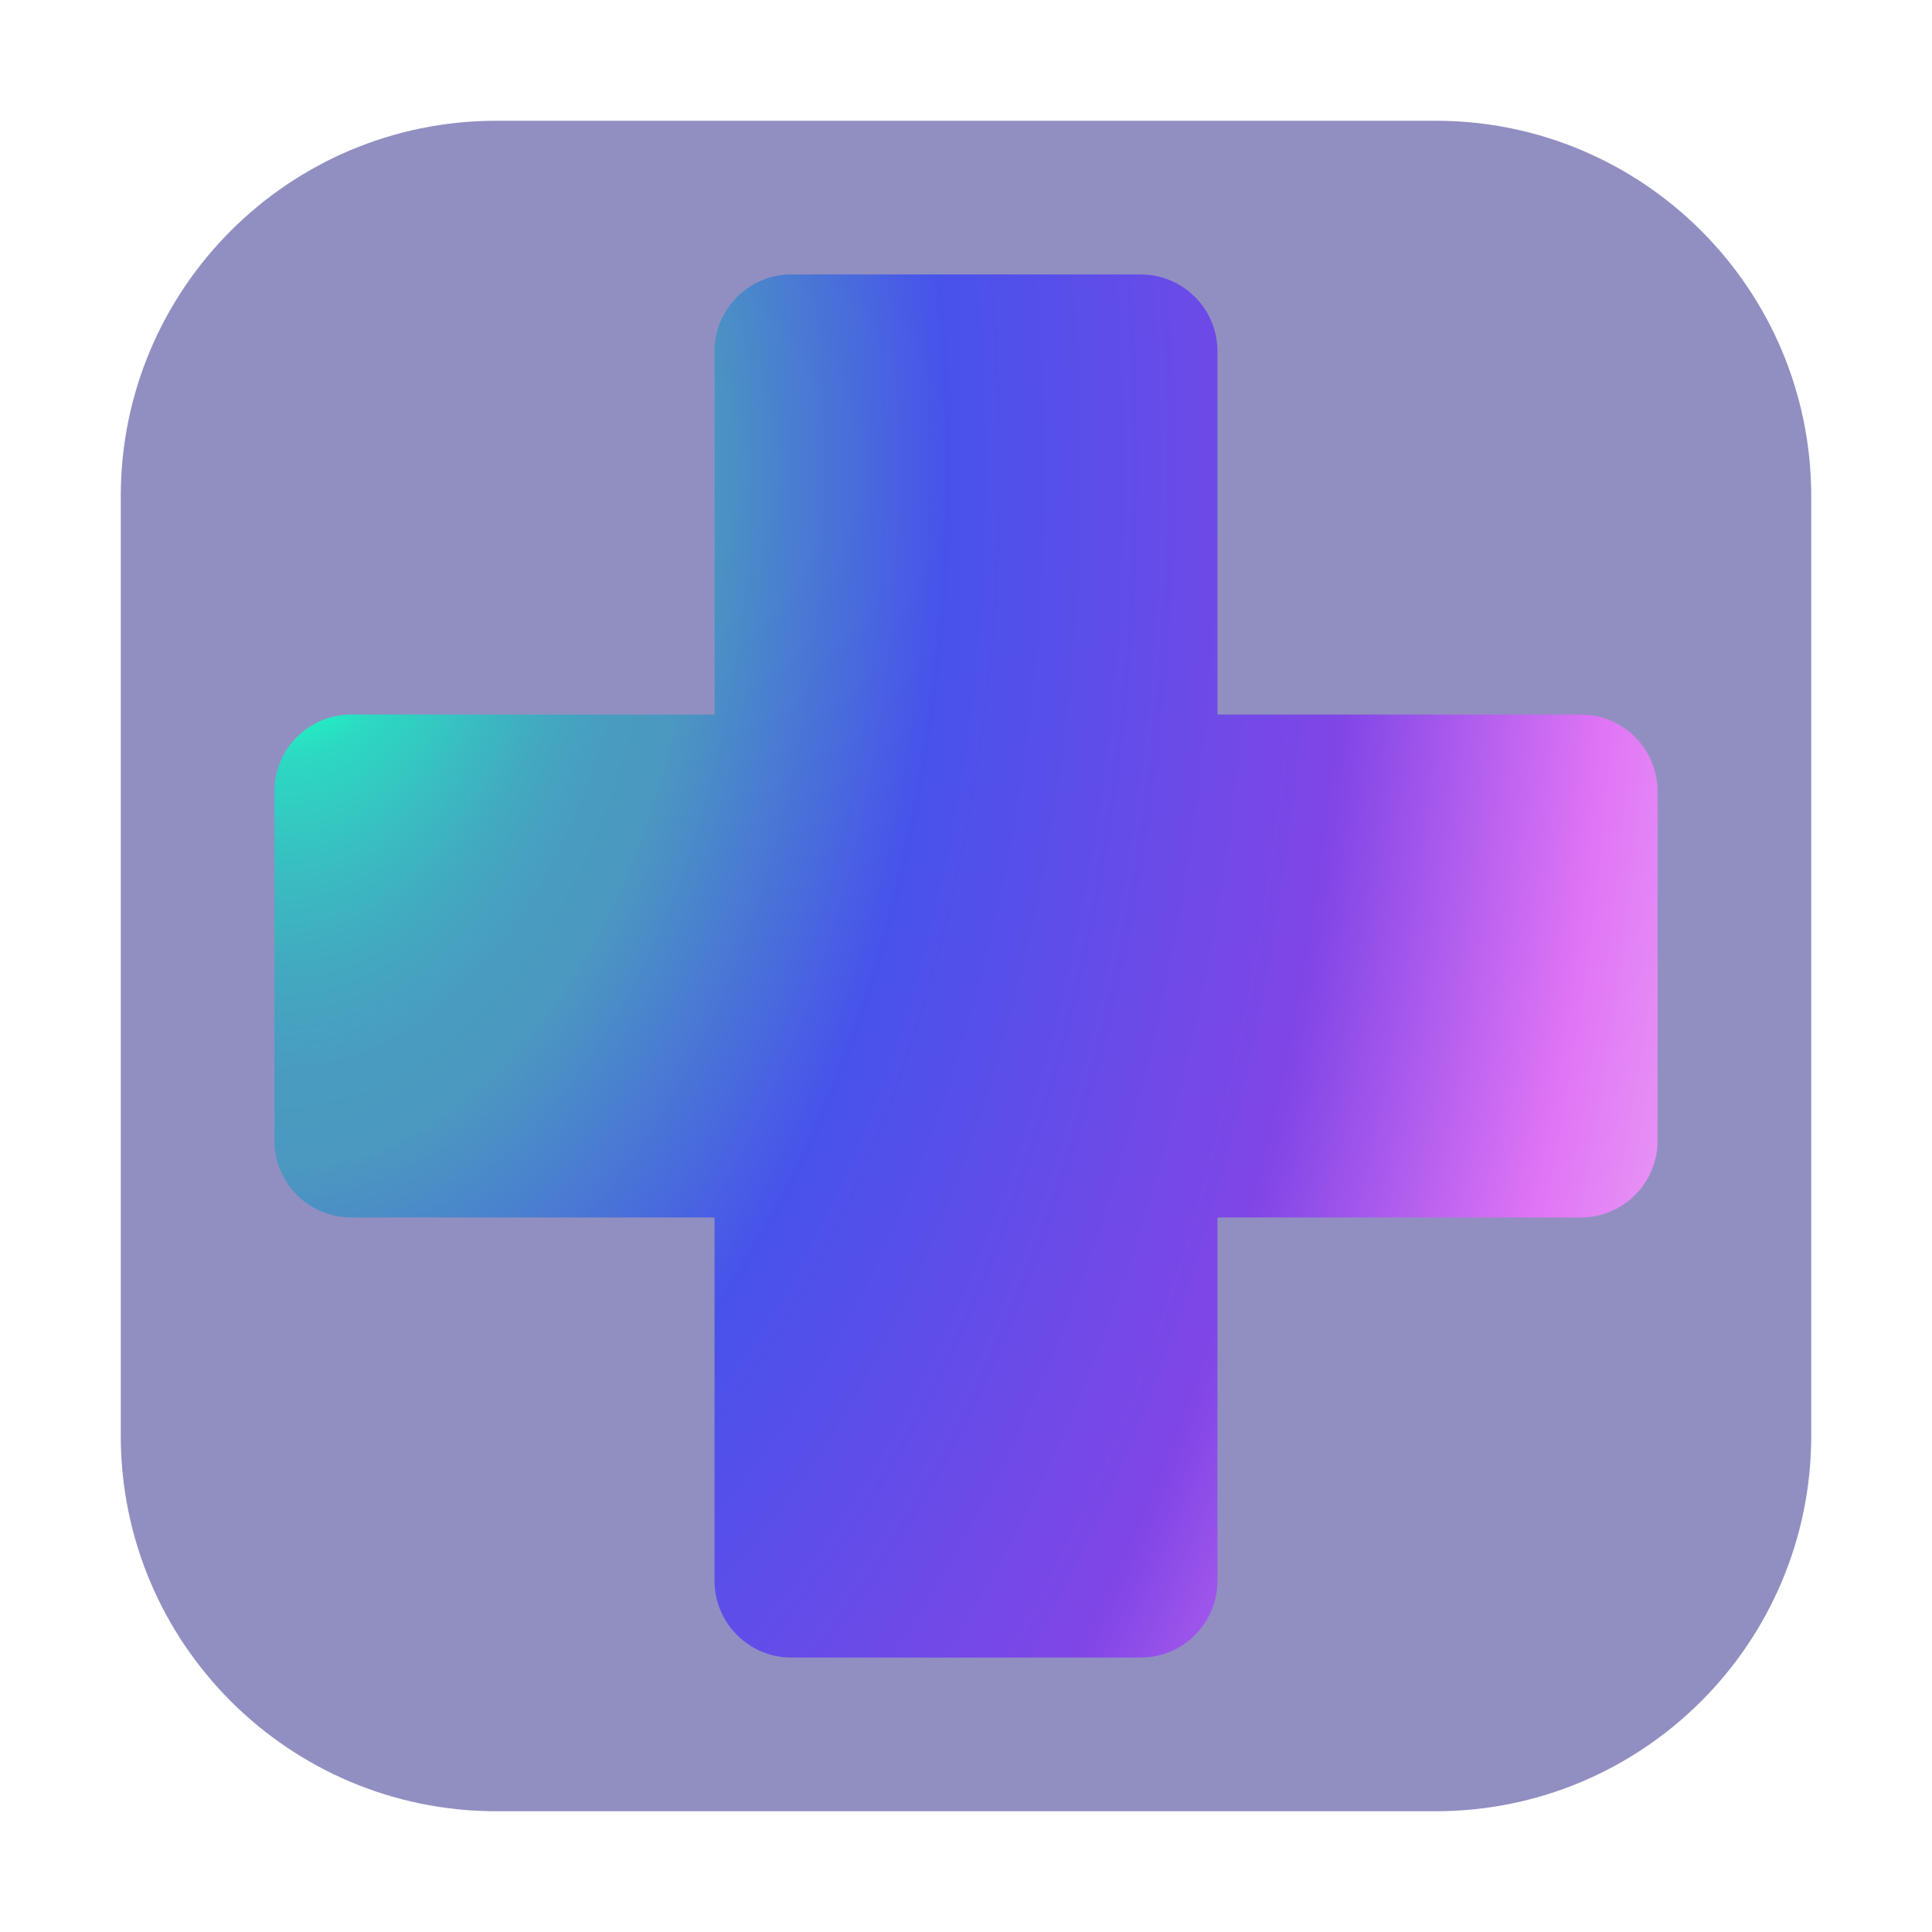 <?xml version="1.0" encoding="utf-8"?>
<svg xmlns="http://www.w3.org/2000/svg" fill="none" height="100%" overflow="visible" preserveAspectRatio="none" style="display: block;" viewBox="0 0 80 80" width="100%">
<g clip-path="url(#clip0_0_94)" id="100% coverage for medical, dental, vision, and life insurance for you and your dependents.">
<g id="healthcare.svg fill">
<g clip-path="url(#clip1_0_94)" id="healthcare.svg">
<path d="M5 20.556C5 11.964 11.964 5 20.556 5H59.444C68.035 5 75 11.964 75 20.556V59.444C75 68.035 68.035 75 59.444 75H20.556C11.964 75 5 68.035 5 59.444V20.556Z" fill="#34308D" fill-opacity="0.54" id="Vector"/>
<path clip-rule="evenodd" d="M29.587 65.454C29.587 67.212 31.011 68.636 32.769 68.636H47.231C48.989 68.636 50.413 67.212 50.413 65.454V50.413H65.454C67.212 50.413 68.636 48.989 68.636 47.231V32.769C68.636 31.011 67.212 29.587 65.454 29.587H50.413V14.546C50.413 12.788 48.989 11.364 47.231 11.364H32.769C31.011 11.364 29.587 12.788 29.587 14.546V29.587H14.546C12.788 29.587 11.364 31.011 11.364 32.769V47.231C11.364 48.989 12.788 50.413 14.546 50.413H29.587V65.454Z" fill="url(#paint0_radial_0_94)" fill-rule="evenodd" id="Vector_2"/>
</g>
</g>
</g>
<defs>
<radialGradient cx="0" cy="0" gradientTransform="translate(11.541 19.597) scale(60.167 98.838)" gradientUnits="userSpaceOnUse" id="paint0_radial_0_94" r="1">
<stop offset="0.02" stop-color="#25E8C2"/>
<stop offset="0.11" stop-color="#25E8C2"/>
<stop offset="0.12" stop-color="#2CD9C2"/>
<stop offset="0.17" stop-color="#3ABCC1"/>
<stop offset="0.21" stop-color="#43A8C0"/>
<stop offset="0.25" stop-color="#499CC0"/>
<stop offset="0.29" stop-color="#4B98C0"/>
<stop offset="0.46" stop-color="#4852EB"/>
<stop offset="0.74" stop-color="#8046E6"/>
<stop offset="0.92" stop-color="#E075F5"/>
<stop offset="1" stop-color="#E793F5"/>
</radialGradient>
<clipPath id="clip0_0_94">
<rect fill="white" height="80" width="80"/>
</clipPath>
<clipPath id="clip1_0_94">
<rect fill="white" height="70" transform="translate(5 5)" width="70"/>
</clipPath>
</defs>
</svg>